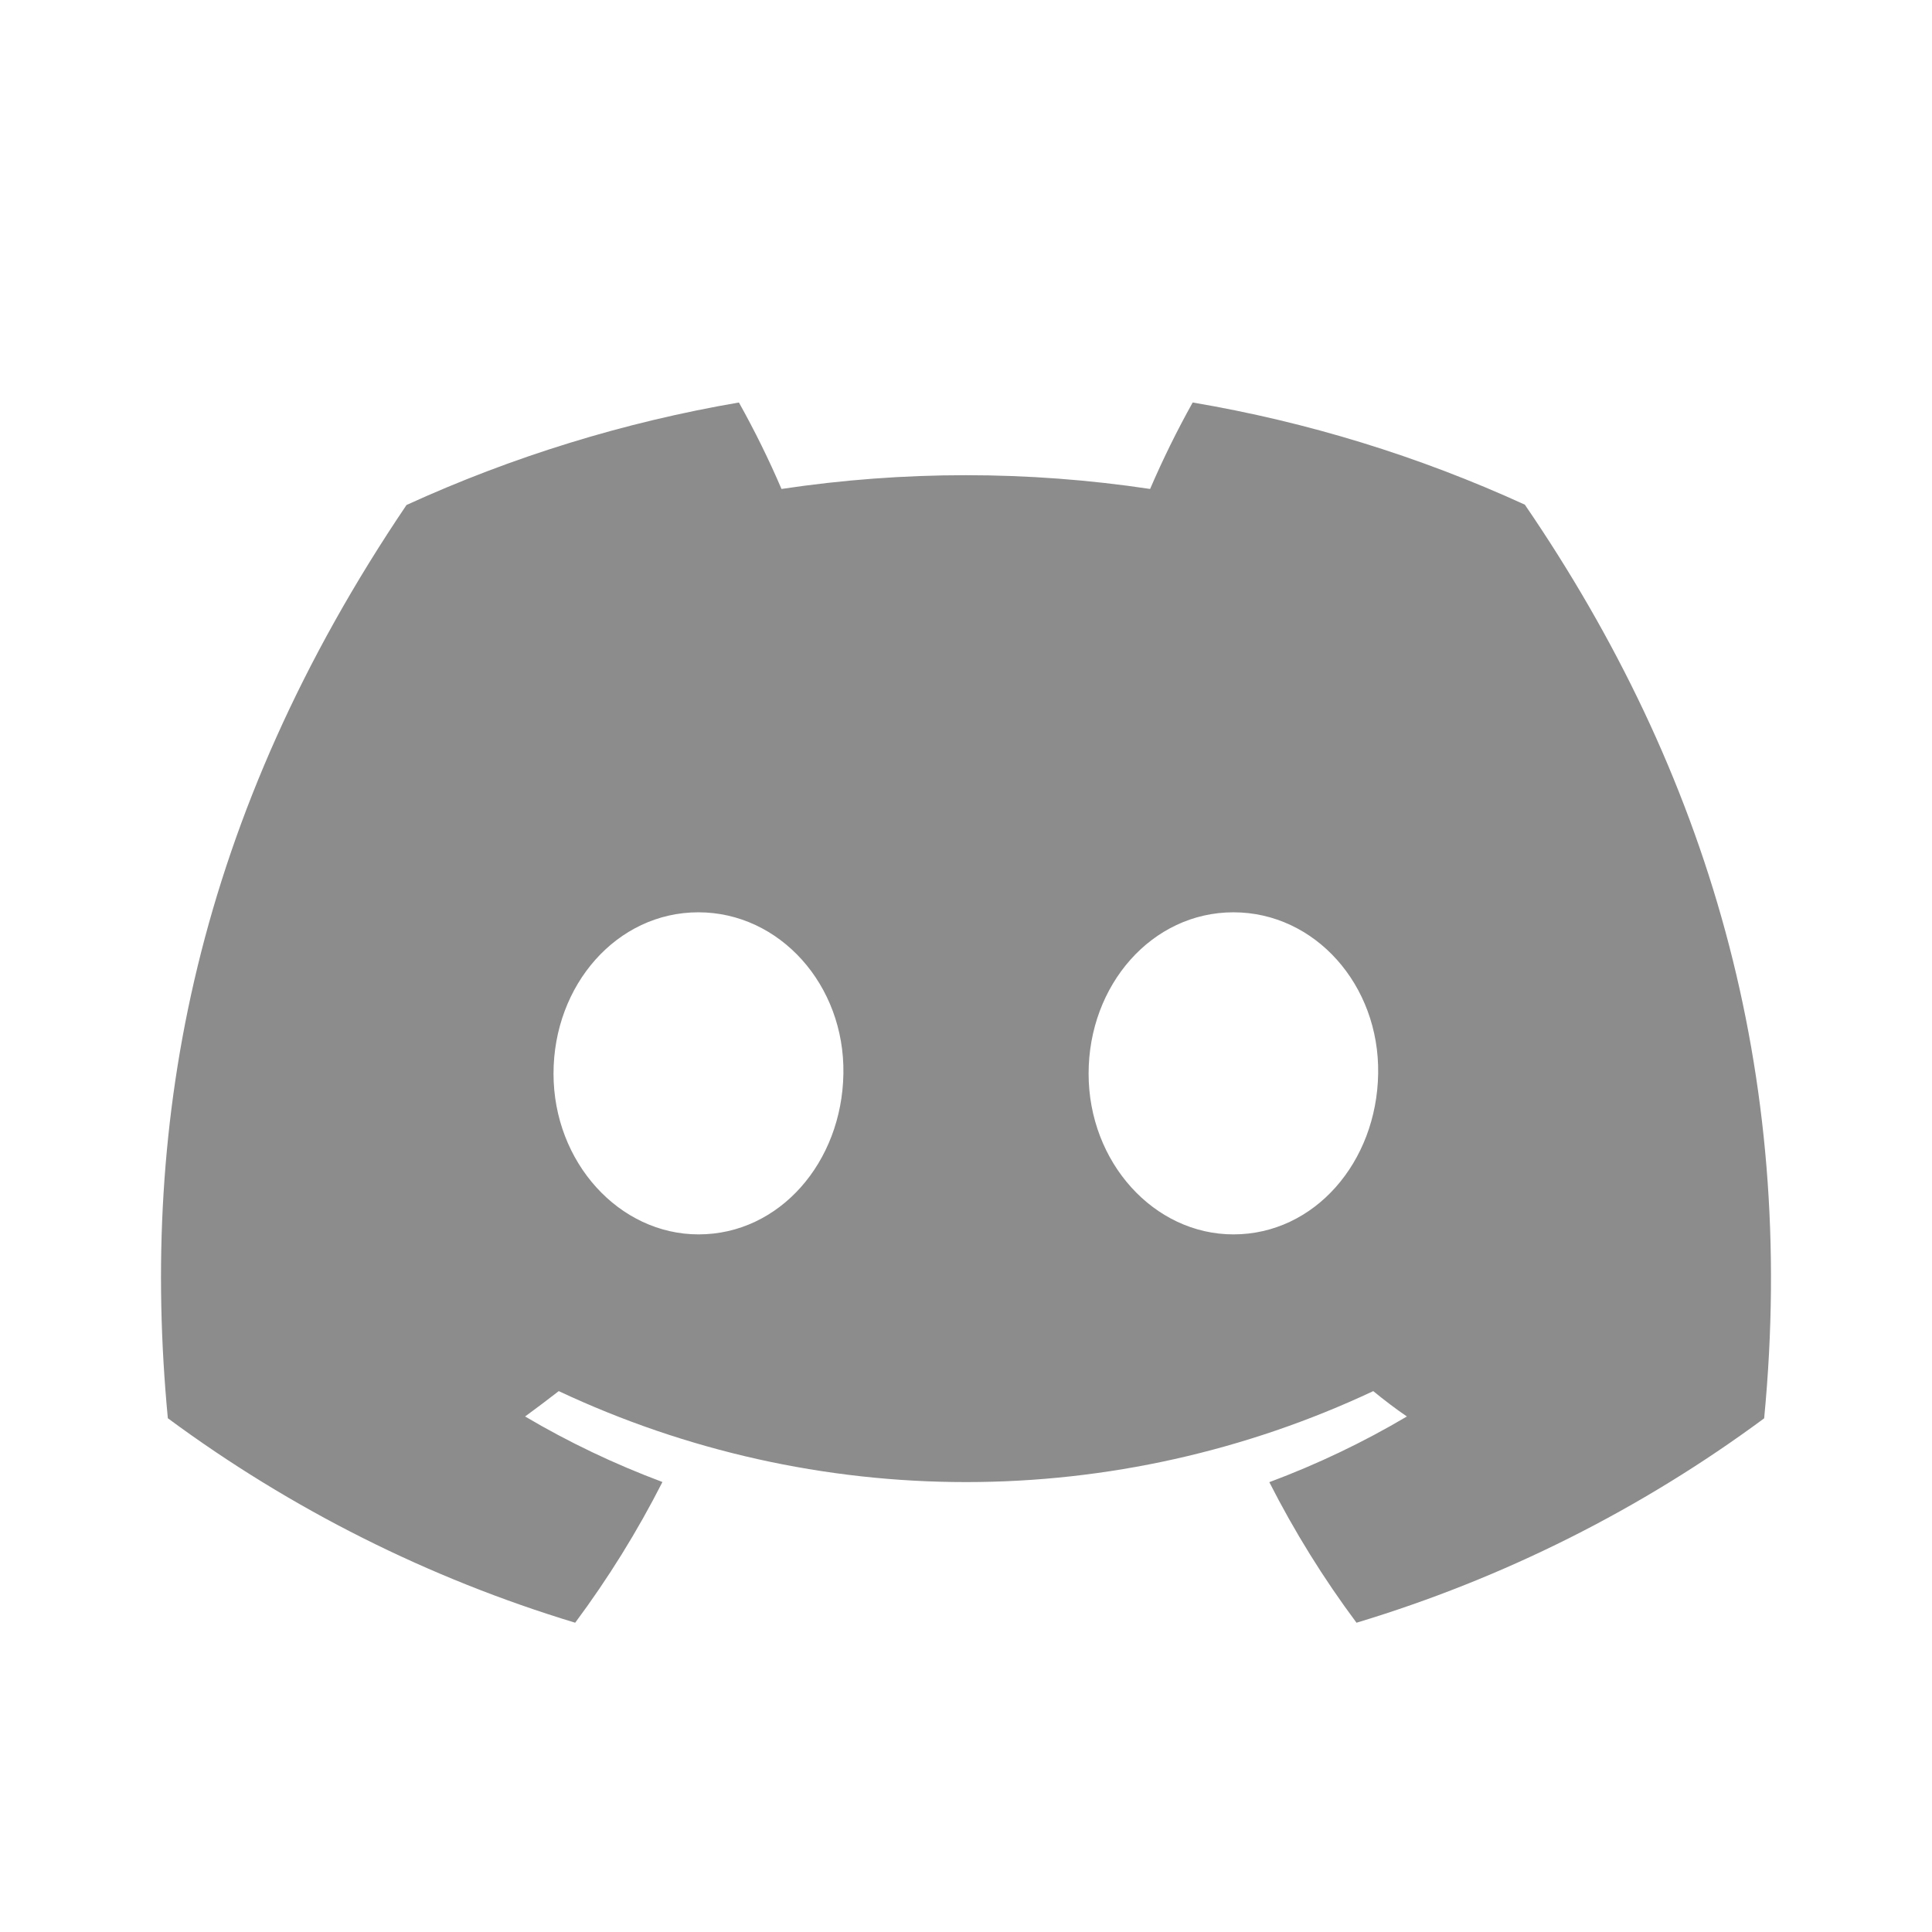 <svg width="24" height="24" viewBox="0 0 24 24" fill="none" xmlns="http://www.w3.org/2000/svg">
<path d="M18.942 6.269C17.628 5.668 16.241 5.241 14.816 5C14.621 5.349 14.445 5.707 14.287 6.074C12.769 5.846 11.226 5.846 9.708 6.074C9.551 5.707 9.374 5.349 9.179 5C7.754 5.244 6.366 5.672 5.05 6.273C2.439 10.136 1.731 13.904 2.085 17.618C3.614 18.748 5.326 19.607 7.145 20.158C7.555 19.607 7.918 19.022 8.229 18.41C7.638 18.189 7.066 17.917 6.523 17.596C6.666 17.492 6.806 17.385 6.941 17.281C8.524 18.025 10.251 18.411 12 18.411C13.749 18.411 15.476 18.025 17.059 17.281C17.196 17.393 17.336 17.5 17.477 17.596C16.933 17.918 16.36 18.191 15.768 18.412C16.079 19.024 16.441 19.608 16.851 20.158C18.673 19.609 20.386 18.75 21.915 17.619C22.33 13.312 21.206 9.579 18.942 6.269ZM8.678 15.334C7.691 15.334 6.876 14.438 6.876 13.337C6.876 12.236 7.663 11.333 8.675 11.333C9.686 11.333 10.495 12.236 10.477 13.337C10.46 14.438 9.683 15.334 8.678 15.334ZM15.322 15.334C14.334 15.334 13.523 14.438 13.523 13.337C13.523 12.236 14.309 11.333 15.322 11.333C16.335 11.333 17.138 12.236 17.12 13.337C17.103 14.438 16.328 15.334 15.322 15.334Z" fill="#8C8C8C"/>
</svg>

